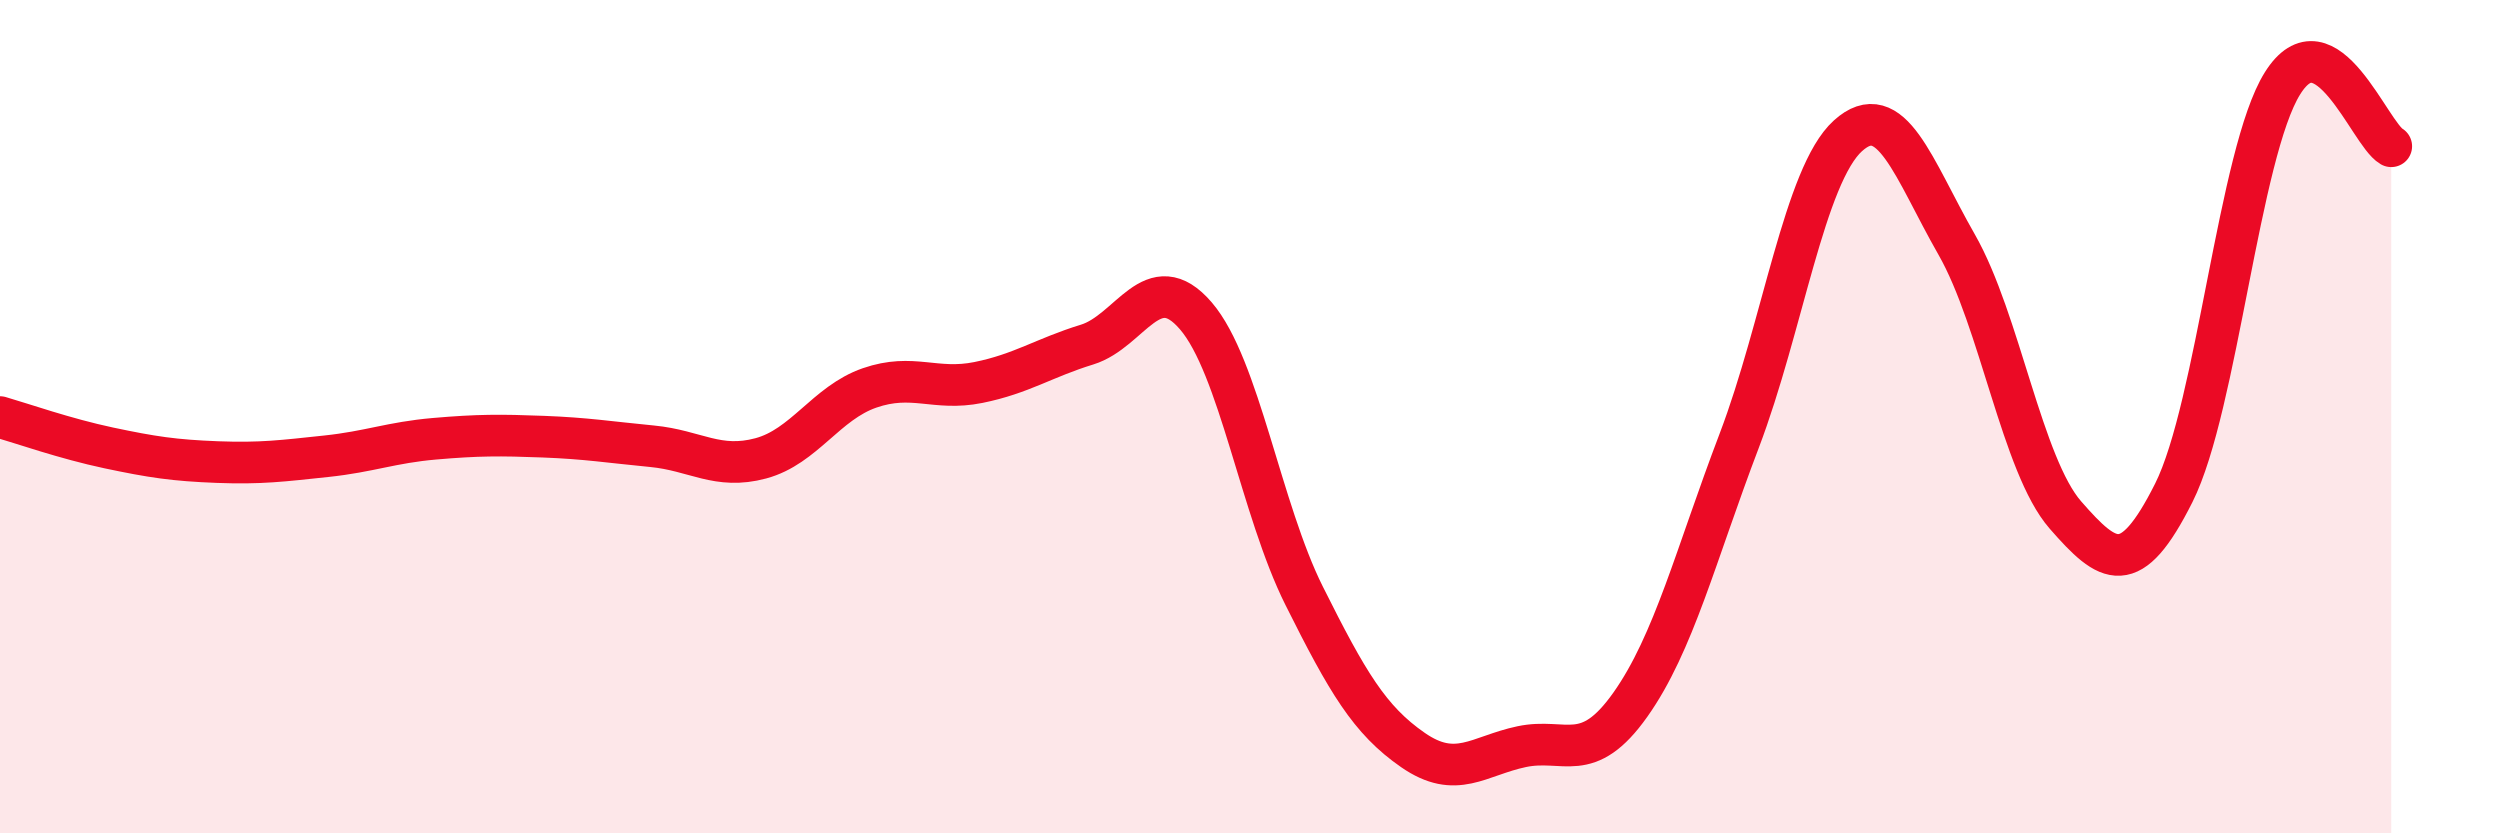 
    <svg width="60" height="20" viewBox="0 0 60 20" xmlns="http://www.w3.org/2000/svg">
      <path
        d="M 0,10.01 C 0.52,10.16 1.57,10.53 2.61,10.75 C 3.65,10.97 4.18,11.05 5.22,11.09 C 6.26,11.13 6.79,11.06 7.83,10.95 C 8.87,10.84 9.39,10.62 10.43,10.53 C 11.47,10.44 12,10.44 13.04,10.48 C 14.08,10.52 14.61,10.61 15.65,10.71 C 16.69,10.81 17.22,11.28 18.26,11 C 19.3,10.72 19.83,9.67 20.87,9.31 C 21.91,8.95 22.44,9.39 23.48,9.18 C 24.52,8.97 25.05,8.59 26.09,8.27 C 27.13,7.95 27.66,6.37 28.7,7.58 C 29.74,8.79 30.26,12.22 31.3,14.3 C 32.34,16.38 32.87,17.28 33.91,18 C 34.95,18.72 35.48,18.14 36.52,17.92 C 37.56,17.7 38.09,18.38 39.13,16.91 C 40.17,15.44 40.7,13.31 41.74,10.58 C 42.78,7.85 43.31,4.2 44.35,3.26 C 45.39,2.32 45.92,4.05 46.96,5.87 C 48,7.69 48.53,11.17 49.57,12.36 C 50.61,13.55 51.13,13.9 52.17,11.83 C 53.21,9.76 53.74,3.66 54.78,2 C 55.82,0.34 56.87,3.21 57.39,3.51L57.39 20L0 20Z"
        fill="#EB0A25"
        opacity="0.1"
        stroke-linecap="round"
        stroke-linejoin="round"
      />
      <path
        d="M 0,10.01 C 0.52,10.16 1.57,10.53 2.61,10.75 C 3.65,10.97 4.18,11.05 5.22,11.09 C 6.26,11.13 6.79,11.06 7.83,10.95 C 8.87,10.84 9.39,10.62 10.43,10.53 C 11.47,10.44 12,10.44 13.04,10.48 C 14.08,10.52 14.61,10.61 15.65,10.71 C 16.69,10.81 17.22,11.28 18.26,11 C 19.3,10.72 19.83,9.67 20.87,9.31 C 21.91,8.95 22.44,9.39 23.48,9.18 C 24.52,8.97 25.05,8.59 26.09,8.27 C 27.13,7.95 27.66,6.37 28.7,7.58 C 29.74,8.79 30.26,12.22 31.3,14.3 C 32.34,16.38 32.87,17.28 33.91,18 C 34.95,18.72 35.48,18.14 36.52,17.92 C 37.56,17.7 38.09,18.38 39.13,16.91 C 40.17,15.44 40.7,13.31 41.74,10.58 C 42.78,7.85 43.31,4.2 44.35,3.26 C 45.39,2.32 45.92,4.05 46.96,5.87 C 48,7.69 48.53,11.17 49.57,12.36 C 50.61,13.55 51.13,13.9 52.17,11.83 C 53.21,9.76 53.74,3.66 54.78,2 C 55.82,0.34 56.87,3.21 57.39,3.51"
        stroke="#EB0A25"
        stroke-width="1"
        fill="none"
        stroke-linecap="round"
        stroke-linejoin="round"
      />
    </svg>
  